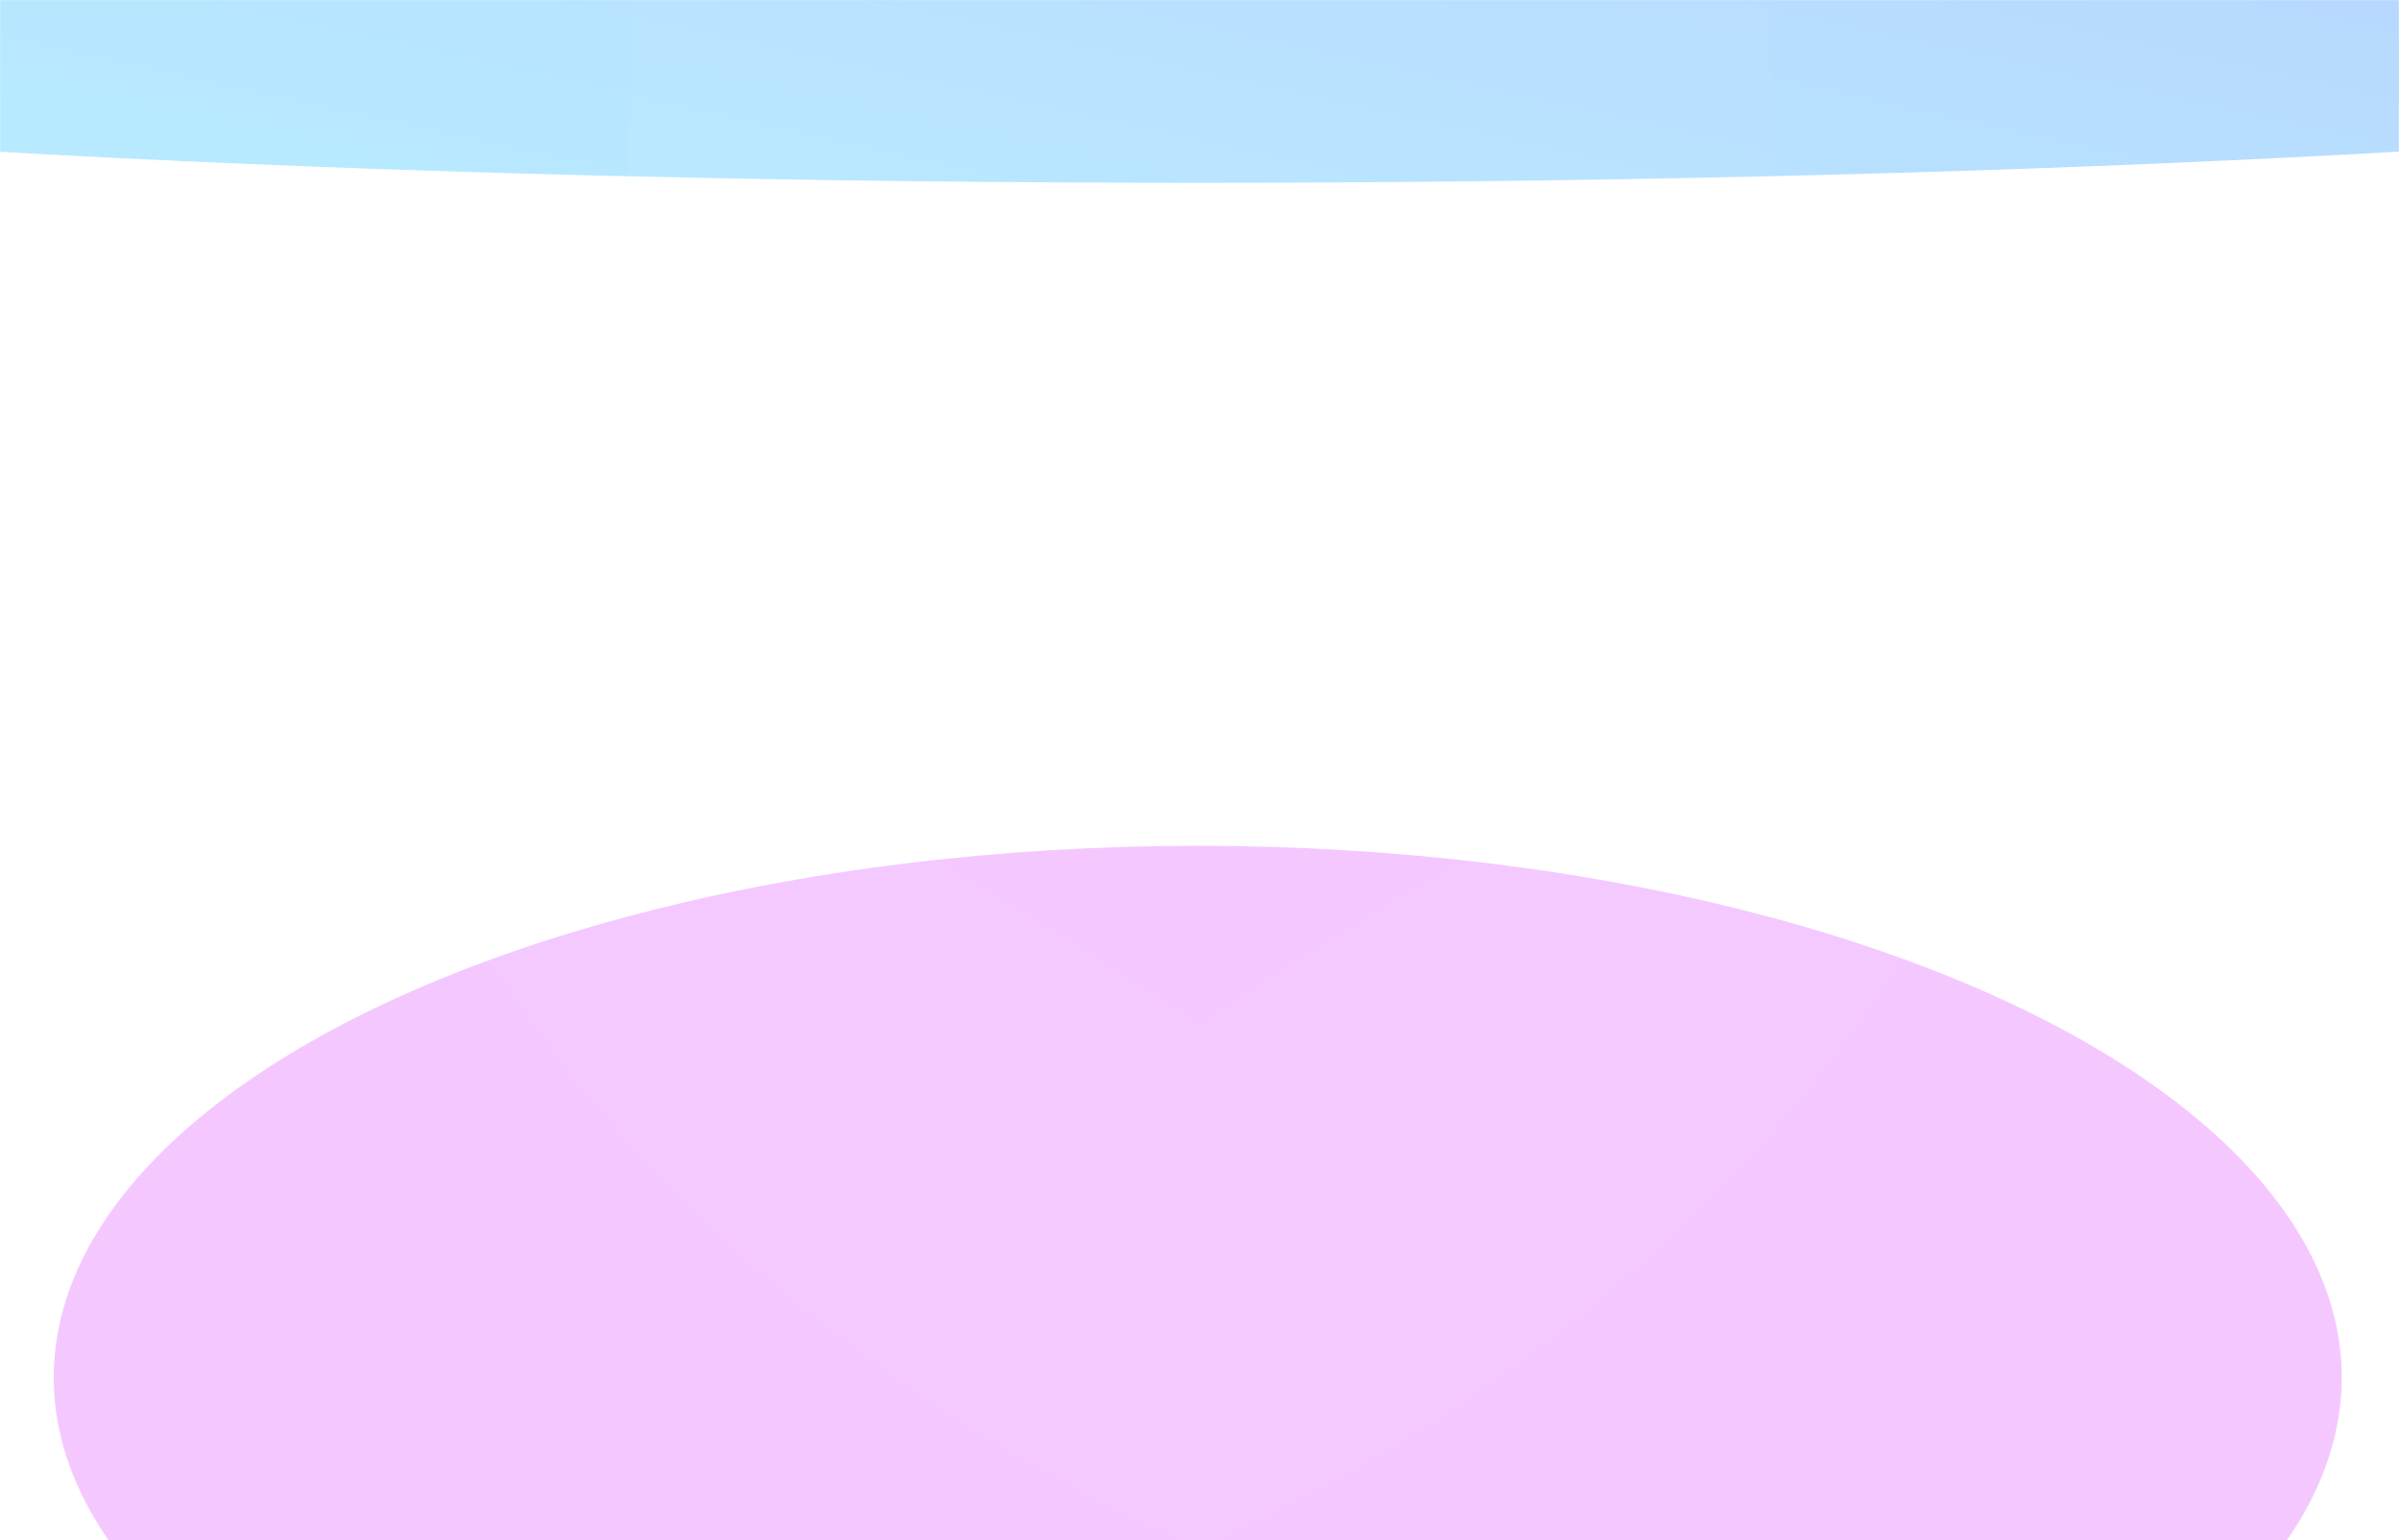 <svg width="1920" height="1233" viewBox="0 0 1920 1233" fill="none" xmlns="http://www.w3.org/2000/svg">
<mask id="mask0_1111_778" style="mask-type:alpha" maskUnits="userSpaceOnUse" x="0" y="0" width="1920" height="1233">
<rect width="1920" height="1233" fill="url(#paint0_linear_1111_778)"/>
</mask>
<g mask="url(#mask0_1111_778)">
<g opacity="0.3" filter="url(#filter0_f_1111_778)">
<ellipse cx="958.581" cy="1102.62" rx="915.581" ry="425.624" fill="#DA46FF"/>
</g>
<g opacity="0.3" filter="url(#filter1_f_1111_778)">
<ellipse cx="1748.5" cy="151.607" rx="1748.5" ry="151.607" transform="matrix(-1 0 0 1 2707 -156.883)" fill="url(#paint1_linear_1111_778)"/>
</g>
<path opacity="0.03" d="M1649.91 163.027C1649.91 163.027 1562.47 168.282 1441.58 195.659C1429.49 198.348 1417.65 190.404 1417.65 179.648L1416.18 -219.878L1005.02 -43.03C976.809 -30.931 943.594 -30.931 915.385 -43.03L504.1 -220L502.879 178.548C502.879 189.304 491.278 197.248 479.188 194.681C360.981 169.993 270.249 163.027 270.249 163.027C161.078 928.836 960.079 1240 960.079 1240C960.079 1240 1745.65 928.836 1649.91 163.027ZM960.079 817.619C542.688 542.754 506.42 624.273 504.222 249.923V228.902C504.222 215.091 519.12 205.07 534.385 208.736C713.772 251.39 960.079 331.197 960.079 331.197C960.079 331.197 1206.51 252.123 1385.9 209.469C1401.16 205.803 1416.06 215.947 1416.06 229.635V249.923C1413.74 624.15 1377.47 542.754 960.079 817.619Z" fill="#F4F7FC"/>
</g>
<defs>
<filter id="filter0_f_1111_778" x="-699.222" y="-65.222" width="3315.61" height="2335.69" filterUnits="userSpaceOnUse" color-interpolation-filters="sRGB">
<feFlood flood-opacity="0" result="BackgroundImageFix"/>
<feBlend mode="normal" in="SourceGraphic" in2="BackgroundImageFix" result="shape"/>
<feGaussianBlur stdDeviation="371.111" result="effect1_foregroundBlur_1111_778"/>
</filter>
<filter id="filter1_f_1111_778" x="-1168.48" y="-535.364" width="4253.96" height="1060.18" filterUnits="userSpaceOnUse" color-interpolation-filters="sRGB">
<feFlood flood-opacity="0" result="BackgroundImageFix"/>
<feBlend mode="normal" in="SourceGraphic" in2="BackgroundImageFix" result="shape"/>
<feGaussianBlur stdDeviation="189.241" result="effect1_foregroundBlur_1111_778"/>
</filter>
<linearGradient id="paint0_linear_1111_778" x1="960" y1="0" x2="960" y2="1233" gradientUnits="userSpaceOnUse">
<stop stop-color="#22262D"/>
<stop offset="1" stop-color="#203D6A"/>
</linearGradient>
<linearGradient id="paint1_linear_1111_778" x1="3497" y1="389.124" x2="3288.86" y2="-562.54" gradientUnits="userSpaceOnUse">
<stop stop-color="#0EDBFF"/>
<stop offset="1" stop-color="#0E6BFF"/>
</linearGradient>
</defs>
</svg>
